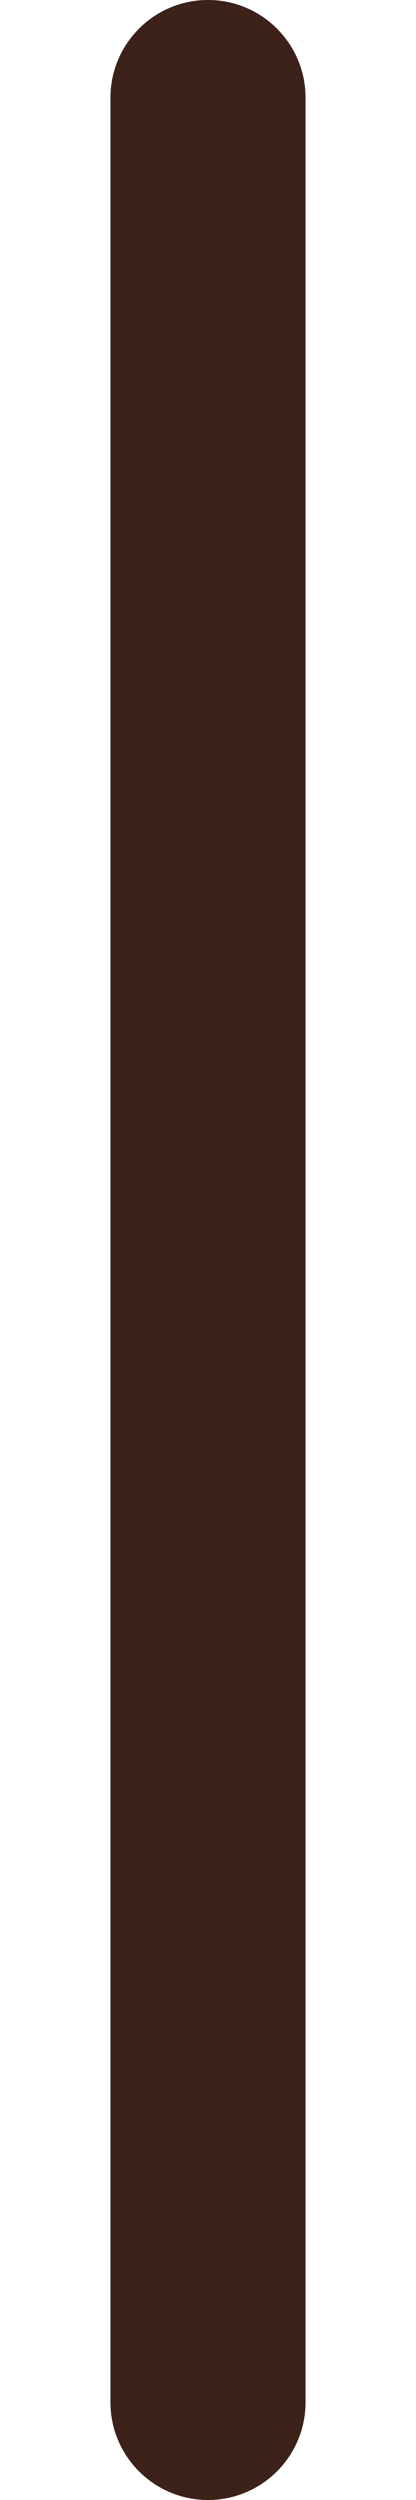 <svg width="2" height="12" viewBox="0 0 2 12" fill="none" xmlns="http://www.w3.org/2000/svg">
<path d="M0.531 0.469L0.531 5.531L0.531 6.469L0.531 11.531C0.531 11.79 0.741 12 1 12C1.259 12 1.469 11.79 1.469 11.531L1.469 6.469V5.531L1.469 0.469C1.469 0.21 1.259 0 1 0C0.741 0 0.531 0.21 0.531 0.469Z" fill="#3C2219"/>
</svg>
